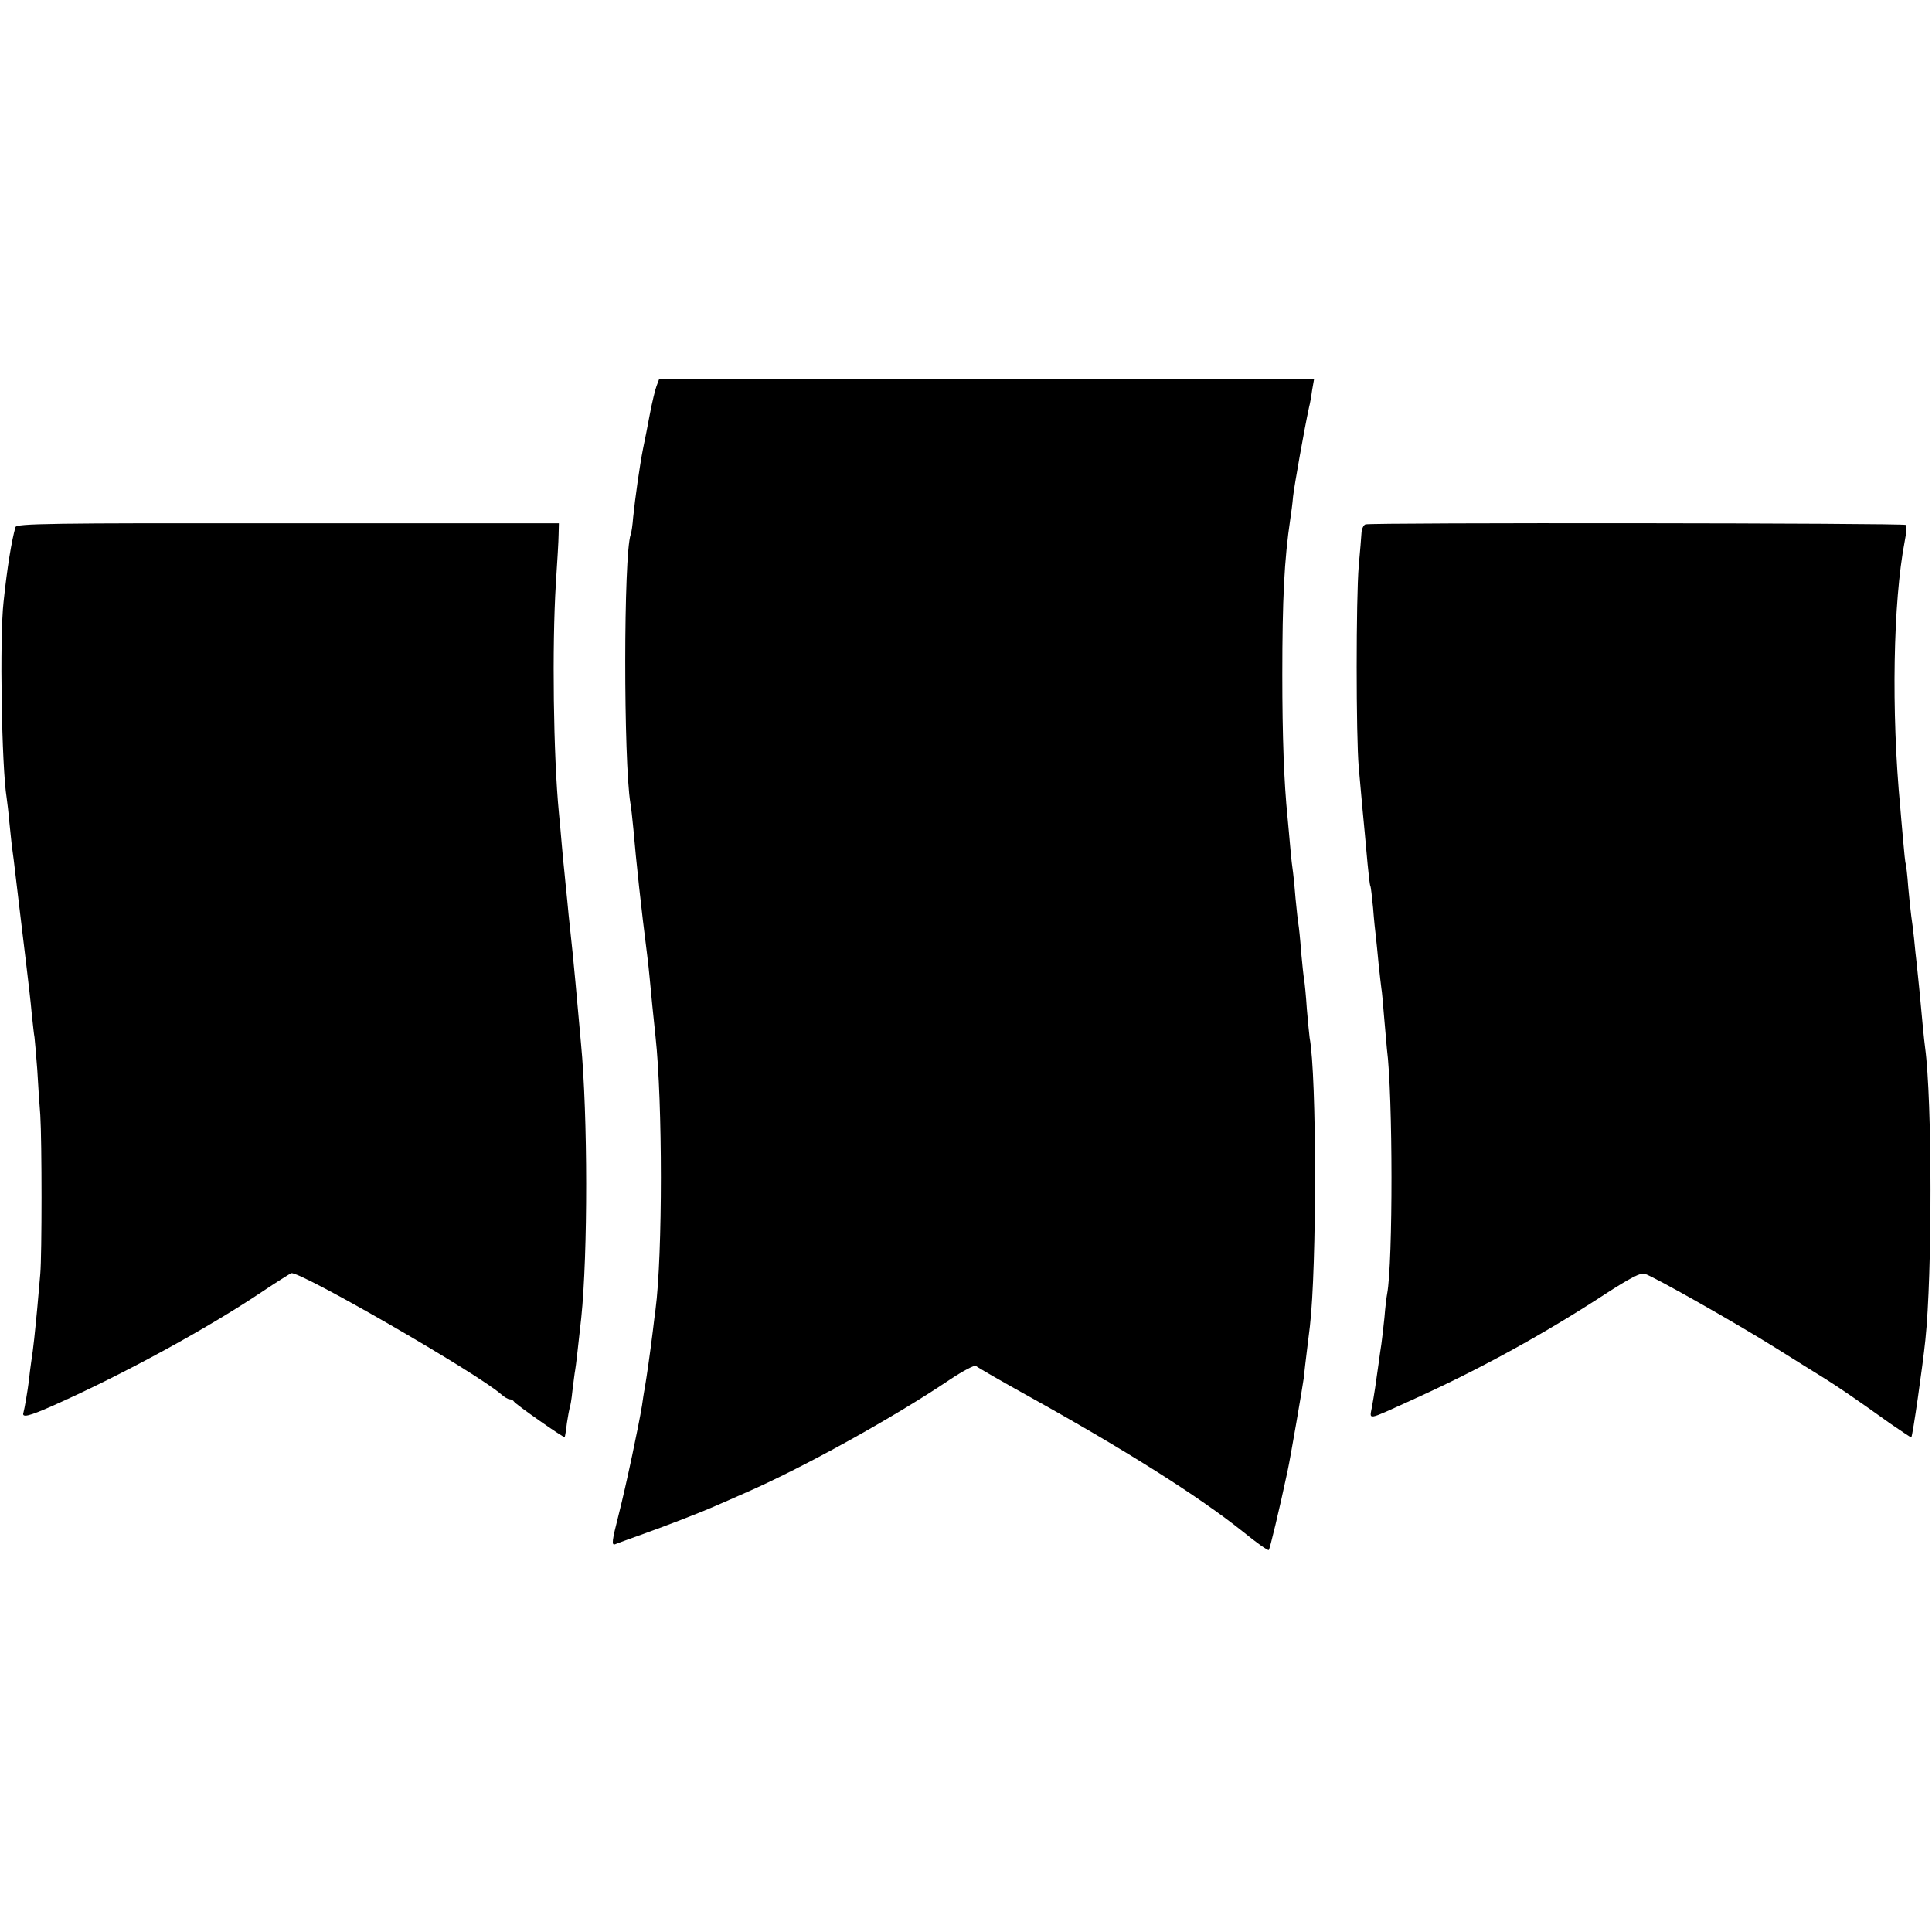 <?xml version="1.0" standalone="no"?>
<!DOCTYPE svg PUBLIC "-//W3C//DTD SVG 20010904//EN"
 "http://www.w3.org/TR/2001/REC-SVG-20010904/DTD/svg10.dtd">
<svg version="1.0" xmlns="http://www.w3.org/2000/svg"
 width="700pt" height="700pt" viewBox="0 0 700 700"
 preserveAspectRatio="xMidYMid meet">
<g transform="translate(0,700) scale(0.1,-0.1)"
fill="#000000" stroke="none">
<path d="M2379 5602 c-5 -13 -16 -58 -24 -100 -8 -43 -19 -99 -25 -127 -12
-60 -29 -181 -36 -250 -2 -27 -6 -55 -9 -62 -26 -74 -26 -821 -1 -973 3 -14 7
-56 11 -95 10 -117 28 -285 50 -457 3 -24 7 -61 9 -83 4 -44 14 -147 21 -210
26 -238 26 -793 0 -990 -2 -16 -7 -52 -10 -80 -10 -80 -21 -157 -29 -205 -3
-14 -7 -42 -10 -63 -11 -68 -56 -283 -85 -397 -24 -94 -26 -110 -12 -105 9 4
54 20 101 37 87 31 211 79 265 103 17 7 64 28 105 46 211 92 536 272 741 410
48 32 90 54 95 50 5 -5 90 -54 189 -109 355 -197 619 -364 779 -492 48 -39 90
-69 93 -66 4 4 38 145 68 286 10 45 56 314 60 345 1 17 6 57 10 90 4 33 9 74
11 90 25 213 25 908 -1 1045 -1 8 -6 55 -10 103 -3 48 -8 97 -10 108 -2 11 -7
57 -11 102 -3 45 -8 90 -10 101 -2 10 -6 51 -10 90 -3 39 -7 81 -9 94 -2 13
-7 53 -10 90 -3 37 -8 86 -10 110 -13 128 -19 293 -19 517 0 274 7 417 29 565
3 19 8 56 10 81 4 37 41 246 58 324 3 11 8 38 11 61 l7 40 -1186 0 -1187 0 -9
-24z"/>
<path d="M56 5090 c-14 -49 -30 -146 -43 -270 -15 -131 -7 -598 11 -710 2 -14
7 -54 10 -90 4 -36 8 -81 11 -100 3 -19 7 -55 10 -80 17 -145 21 -174 39 -325
8 -66 18 -151 21 -188 4 -37 8 -76 10 -85 1 -9 6 -62 10 -117 3 -55 8 -129 11
-165 6 -96 6 -506 0 -575 -3 -33 -8 -89 -11 -125 -8 -84 -14 -145 -22 -195 -3
-22 -7 -51 -8 -65 -5 -40 -16 -104 -20 -118 -7 -20 19 -14 107 25 254 113 562
281 761 415 48 32 94 61 102 65 28 10 674 -362 761 -439 11 -10 25 -18 31 -18
6 0 13 -4 15 -8 3 -8 181 -133 184 -129 1 1 5 24 8 51 4 27 9 52 10 55 2 3 7
31 10 62 4 31 8 65 10 75 3 17 9 71 22 189 24 232 24 733 -1 995 -14 155 -17
189 -20 221 -4 47 -15 155 -20 199 -2 19 -7 64 -10 100 -4 36 -8 81 -10 100
-2 19 -7 67 -10 105 -3 39 -8 88 -10 110 -20 208 -25 603 -11 830 5 77 10 158
10 179 l1 40 -983 0 c-865 1 -983 -1 -986 -14z"/>
<path d="M4947 5100 c-7 -3 -13 -16 -14 -30 -1 -14 -5 -68 -10 -120 -10 -118
-10 -616 0 -730 4 -47 10 -112 13 -145 3 -33 7 -76 9 -95 2 -19 6 -69 10 -110
4 -41 8 -77 10 -80 2 -3 6 -39 10 -80 3 -41 8 -88 10 -103 2 -15 6 -60 10
-100 4 -40 9 -79 10 -88 2 -9 6 -56 10 -105 4 -48 9 -100 10 -114 22 -169 22
-774 1 -887 -2 -10 -7 -49 -10 -88 -4 -38 -9 -81 -11 -95 -2 -14 -7 -45 -10
-70 -10 -73 -16 -113 -24 -157 -9 -49 -22 -51 139 22 242 109 477 237 707 387
88 57 128 78 142 73 33 -10 338 -183 475 -269 71 -45 151 -94 178 -111 51 -32
117 -77 237 -163 41 -28 75 -51 76 -50 5 5 41 256 51 353 25 236 25 867 -1
1060 -4 30 -10 92 -20 202 -3 32 -8 76 -10 98 -3 22 -7 65 -10 95 -3 30 -8 66
-10 80 -2 14 -7 61 -11 105 -3 44 -8 82 -9 85 -2 3 -6 43 -10 90 -4 47 -9 99
-10 115 -33 347 -26 744 16 963 6 30 8 56 5 60 -8 7 -1941 9 -1959 2z"/>
</g>
</svg>
